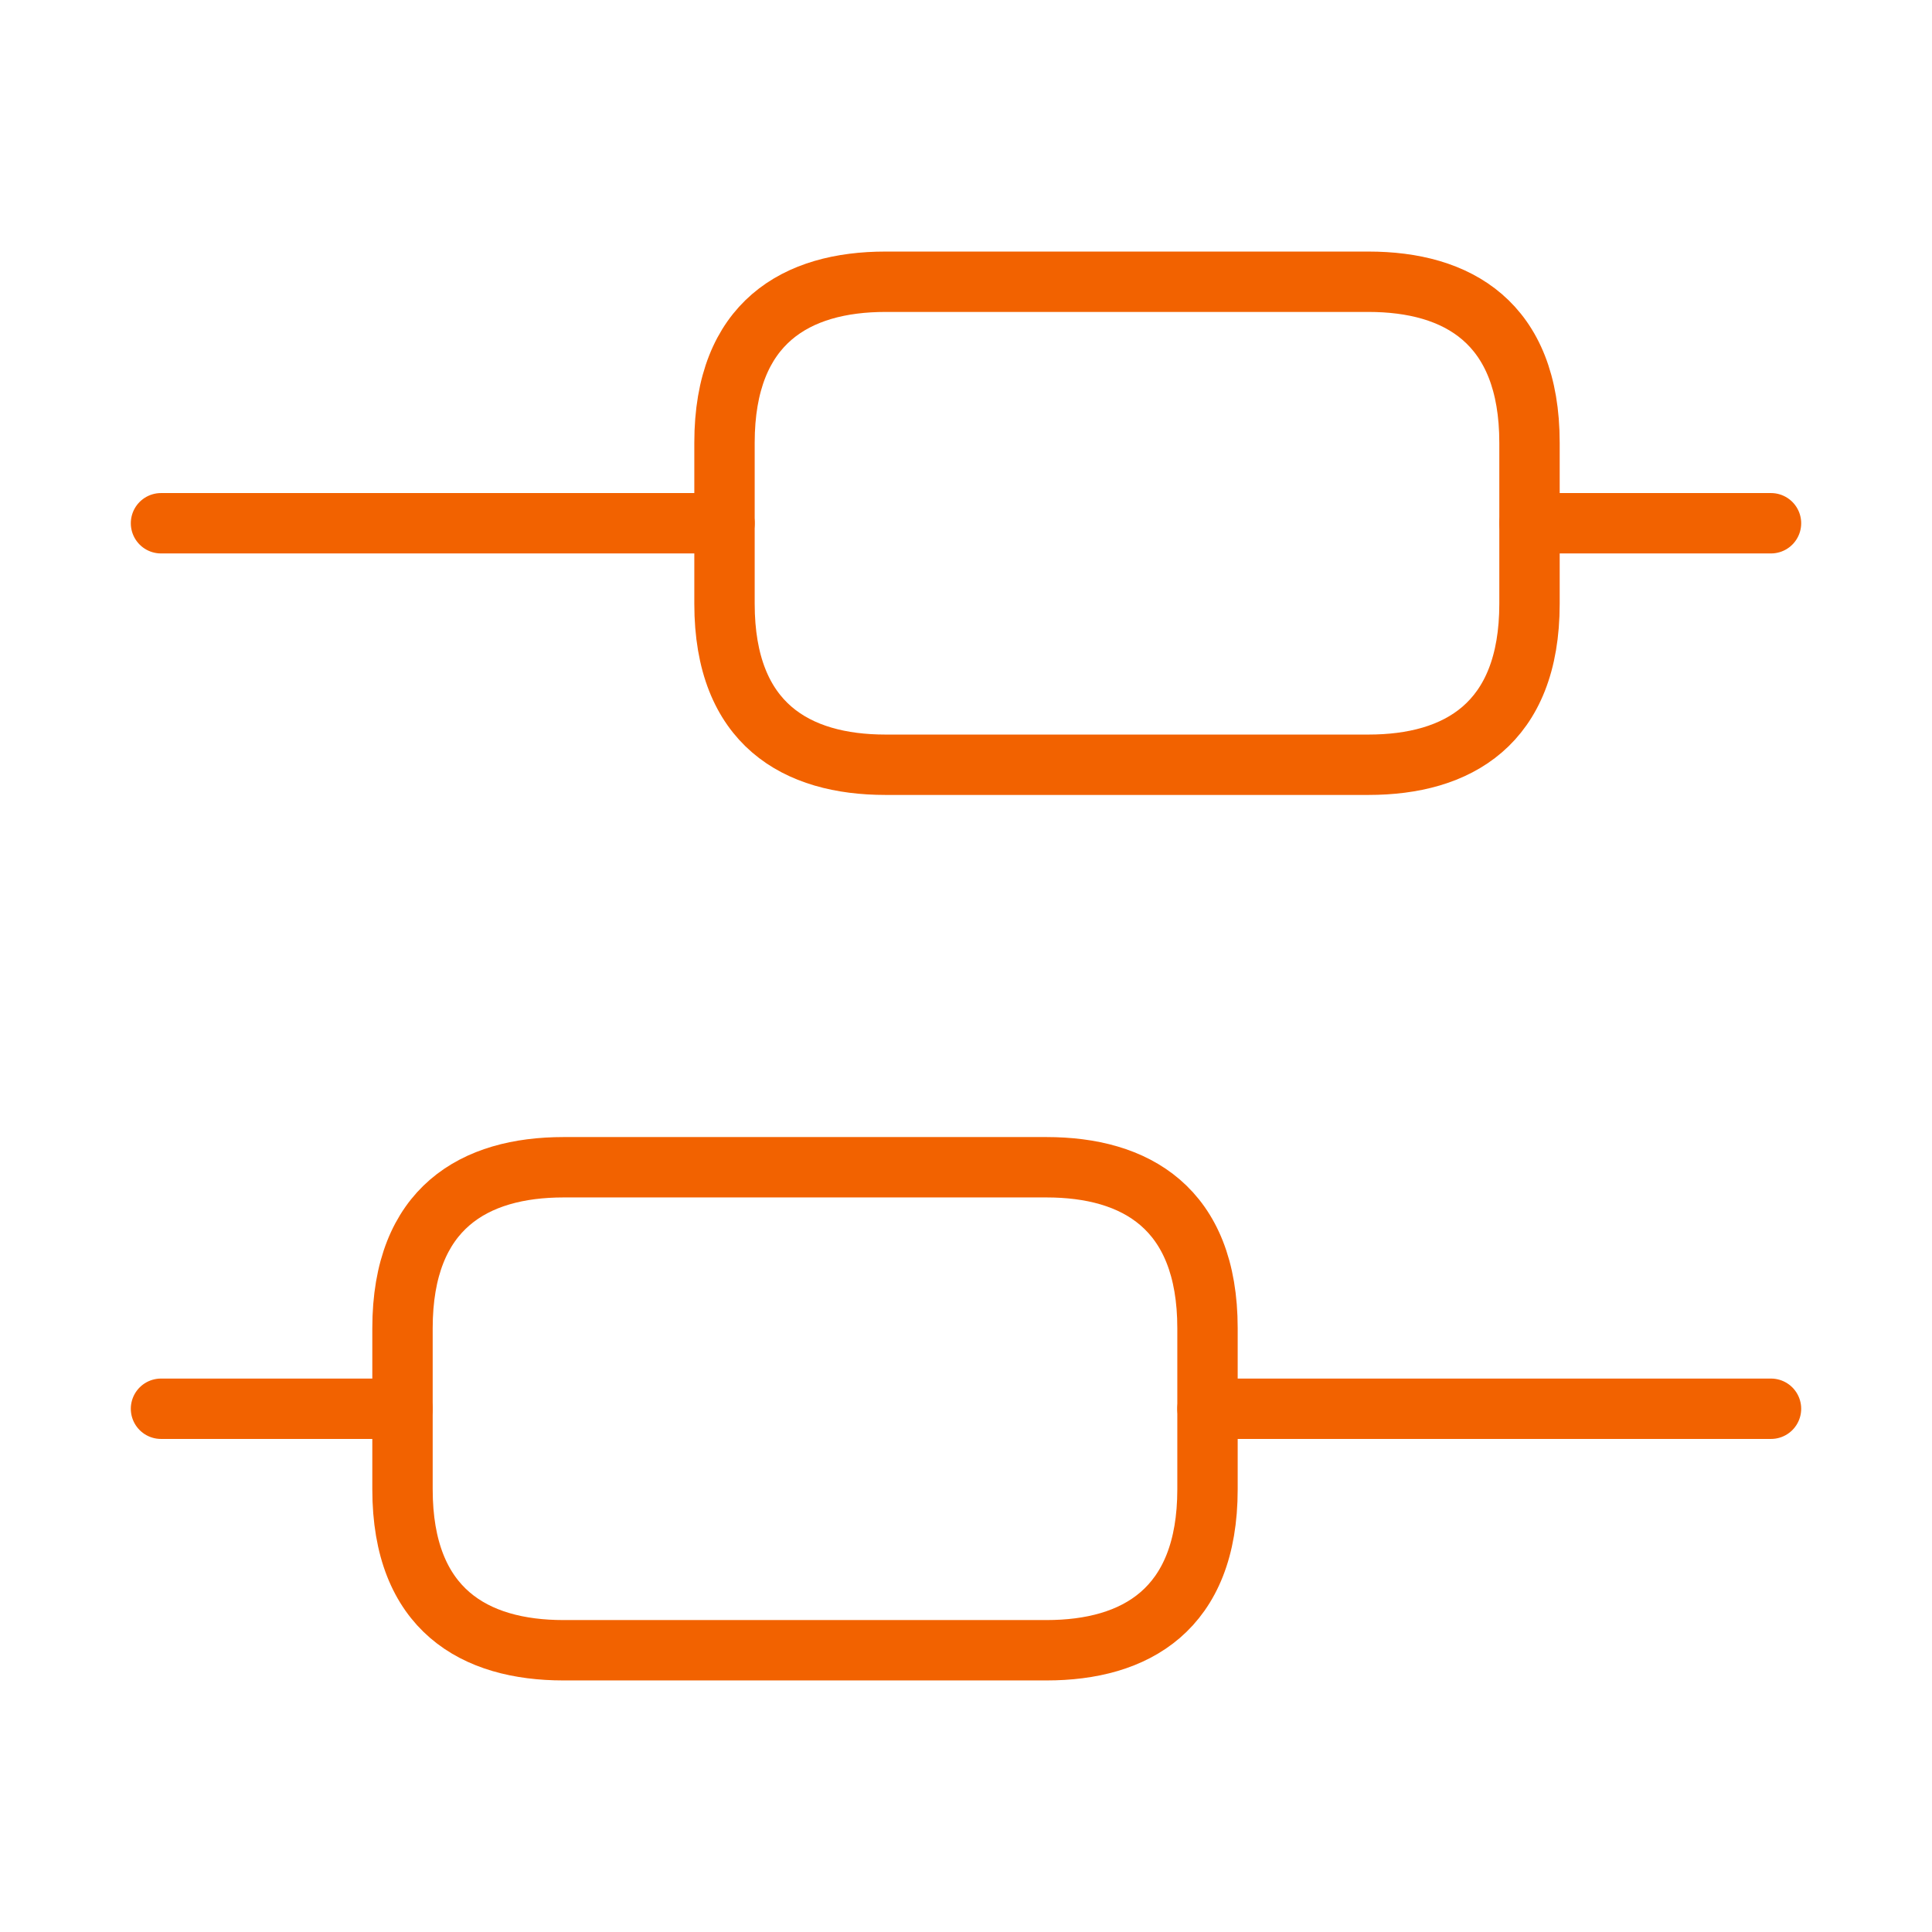<svg width="48" height="48" viewBox="0 0 48 48" fill="none" xmlns="http://www.w3.org/2000/svg">
<path d="M44 35H30" stroke="#F26200" stroke-width="1.5" stroke-miterlimit="10" stroke-linecap="round" stroke-linejoin="round"/>
<path d="M10 35H4" stroke="#F26200" stroke-width="1.5" stroke-miterlimit="10" stroke-linecap="round" stroke-linejoin="round"/>
<path d="M44 13H38" stroke="#F26200" stroke-width="1.5" stroke-miterlimit="10" stroke-linecap="round" stroke-linejoin="round"/>
<path d="M18 13H4" stroke="#F26200" stroke-width="1.5" stroke-miterlimit="10" stroke-linecap="round" stroke-linejoin="round"/>
<path d="M14 29H26C28.2 29 30 30 30 33V37C30 40 28.2 41 26 41H14C11.8 41 10 40 10 37V33C10 30 11.8 29 14 29Z" stroke="#F26200" stroke-width="1.5" stroke-miterlimit="10" stroke-linecap="round" stroke-linejoin="round"/>
<path d="M22 7H34C36.2 7 38 8 38 11V15C38 18 36.2 19 34 19H22C19.8 19 18 18 18 15V11C18 8 19.8 7 22 7Z" stroke="#F26200" stroke-width="1.5" stroke-miterlimit="10" stroke-linecap="round" stroke-linejoin="round"/>
</svg>
